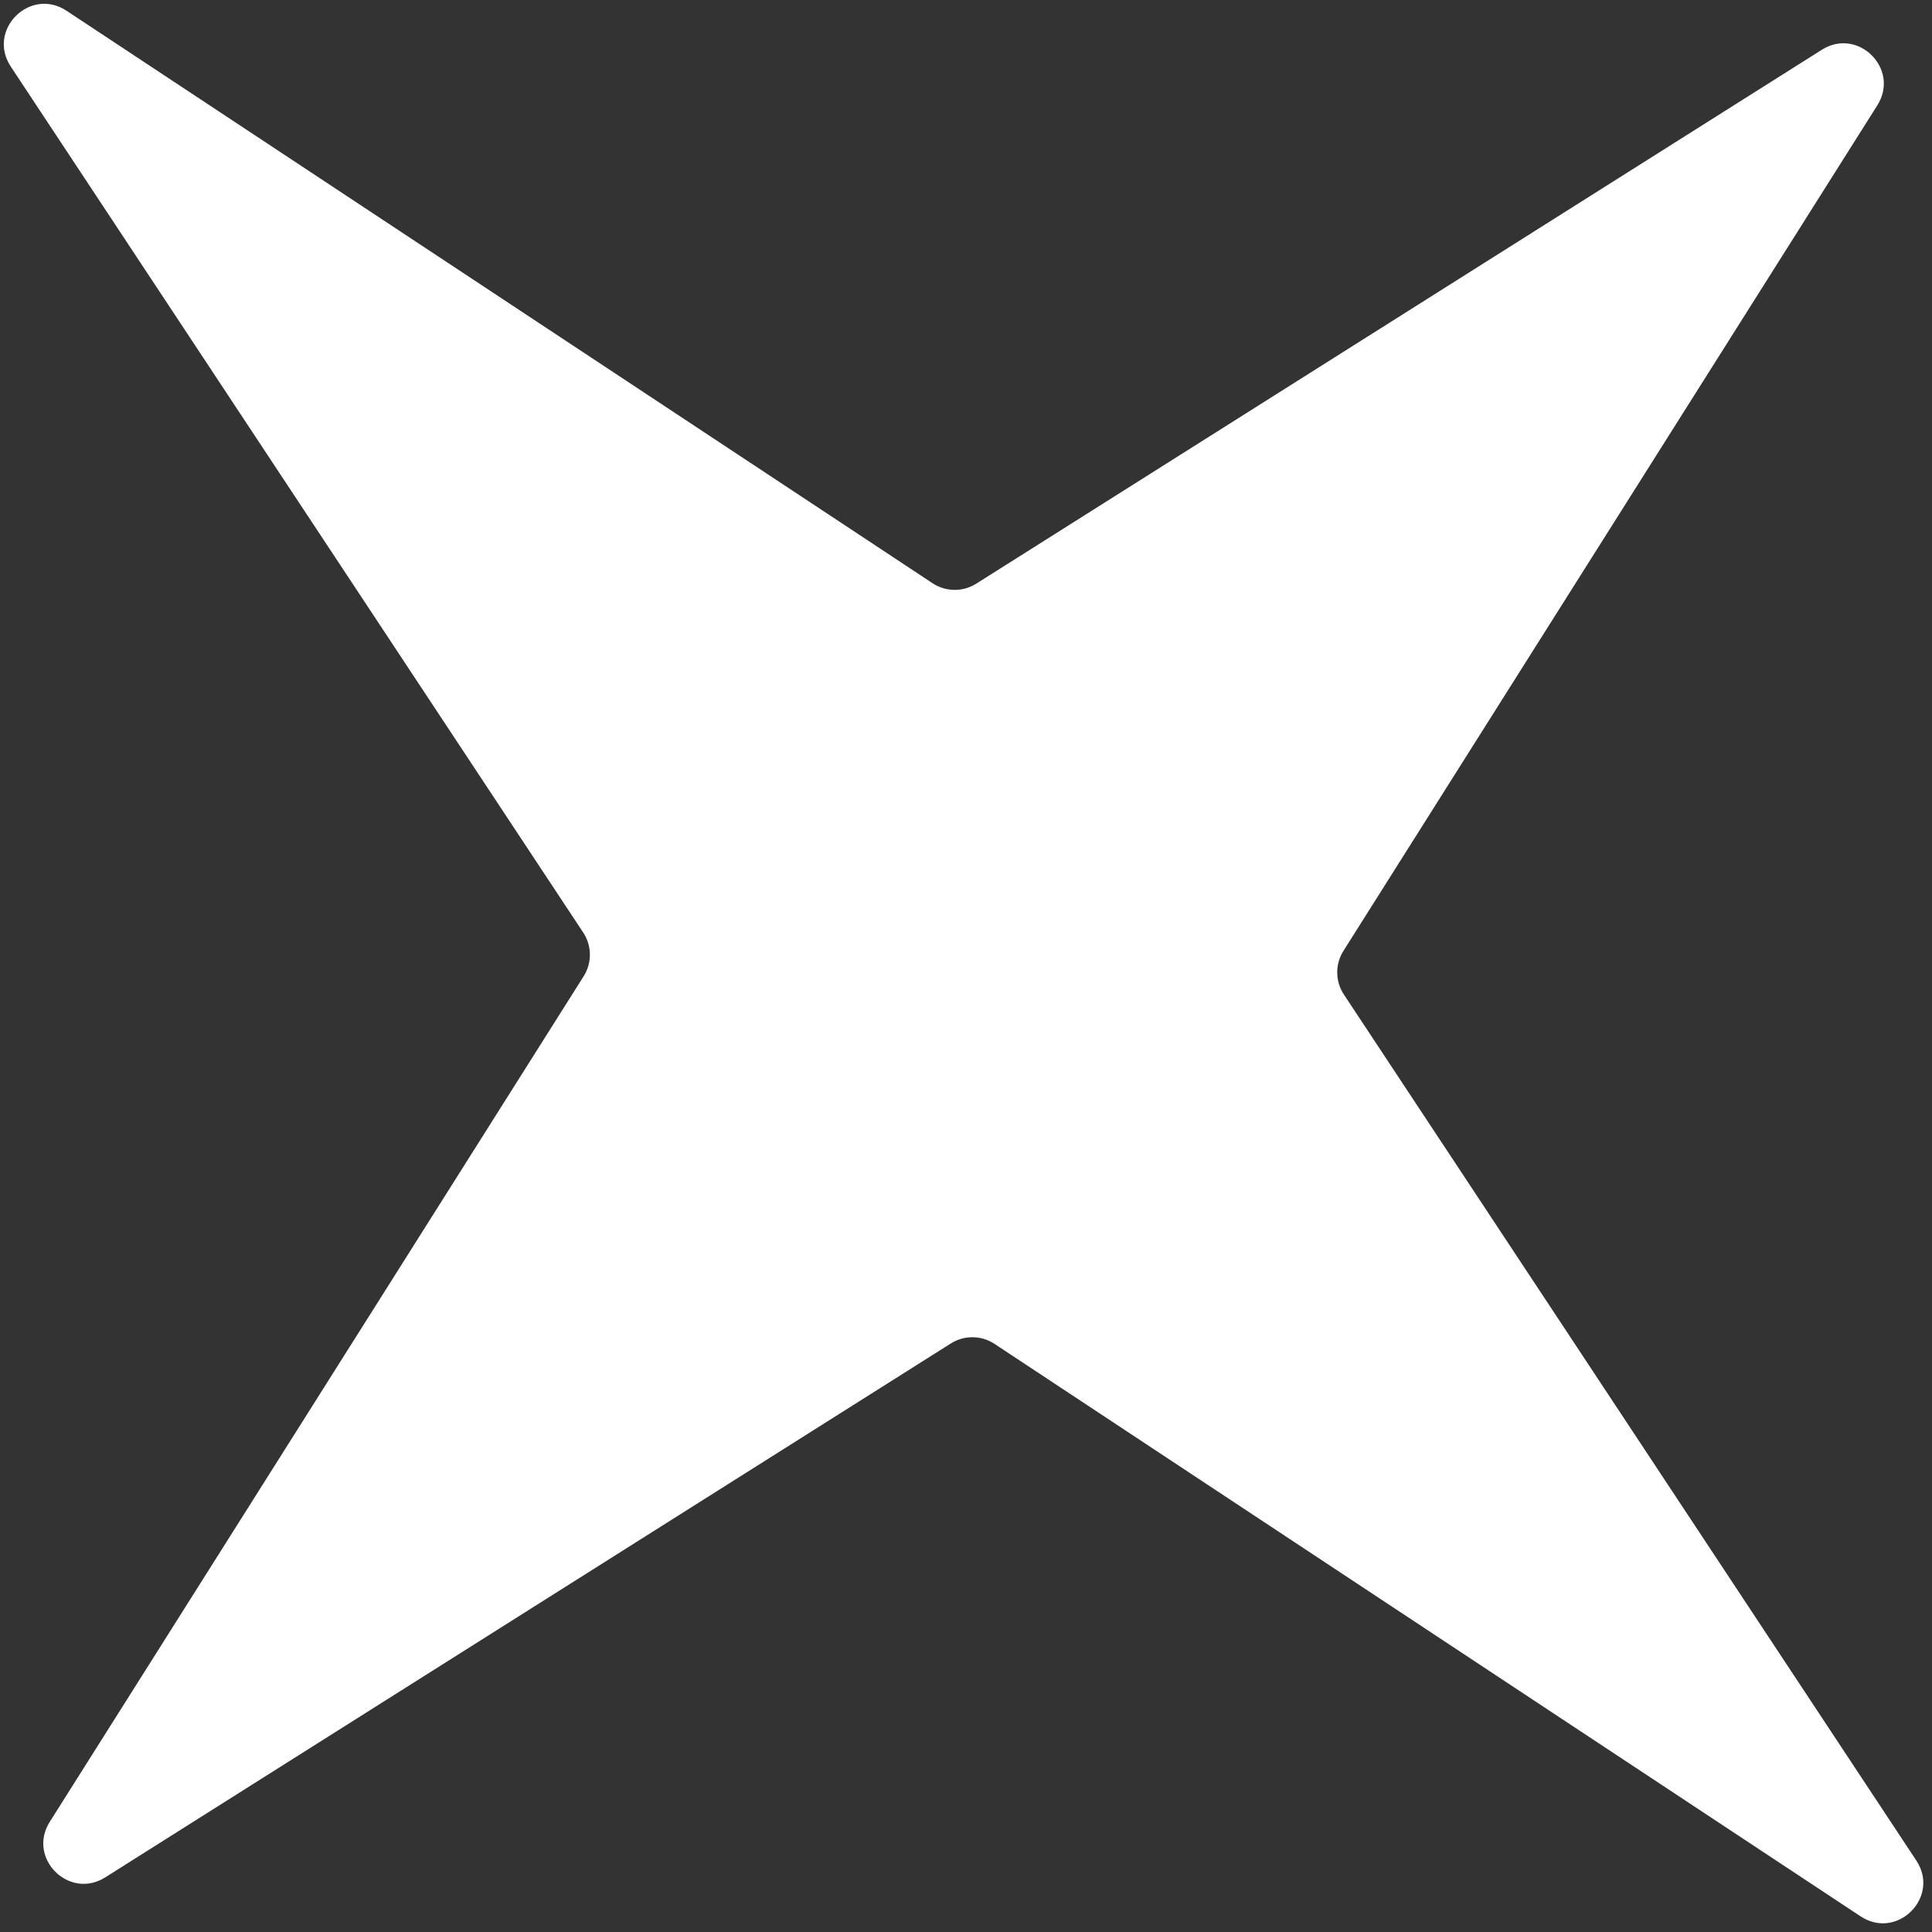 <?xml version="1.0" encoding="UTF-8"?> <svg xmlns="http://www.w3.org/2000/svg" width="96" height="96" viewBox="0 0 96 96" fill="none"><rect x="0" y="0" width="96" height="96" fill="#333333" stroke="none"/><path d="M90.525 2.473C92.328 1.335 94.422 3.43 93.284 5.232L66.755 47.248C66.335 47.913 66.344 48.763 66.778 49.419L95.222 92.451C96.422 94.267 94.267 96.422 92.451 95.222L49.419 66.778C48.763 66.344 47.913 66.335 47.248 66.755L5.232 93.284C3.43 94.422 1.335 92.328 2.473 90.525L29.002 48.509C29.422 47.844 29.413 46.994 28.98 46.338L0.535 3.307C-0.665 1.49 1.49 -0.665 3.307 0.535L46.338 28.98C46.994 29.413 47.844 29.422 48.509 29.002L90.525 2.473Z" fill="white"></path></svg> 